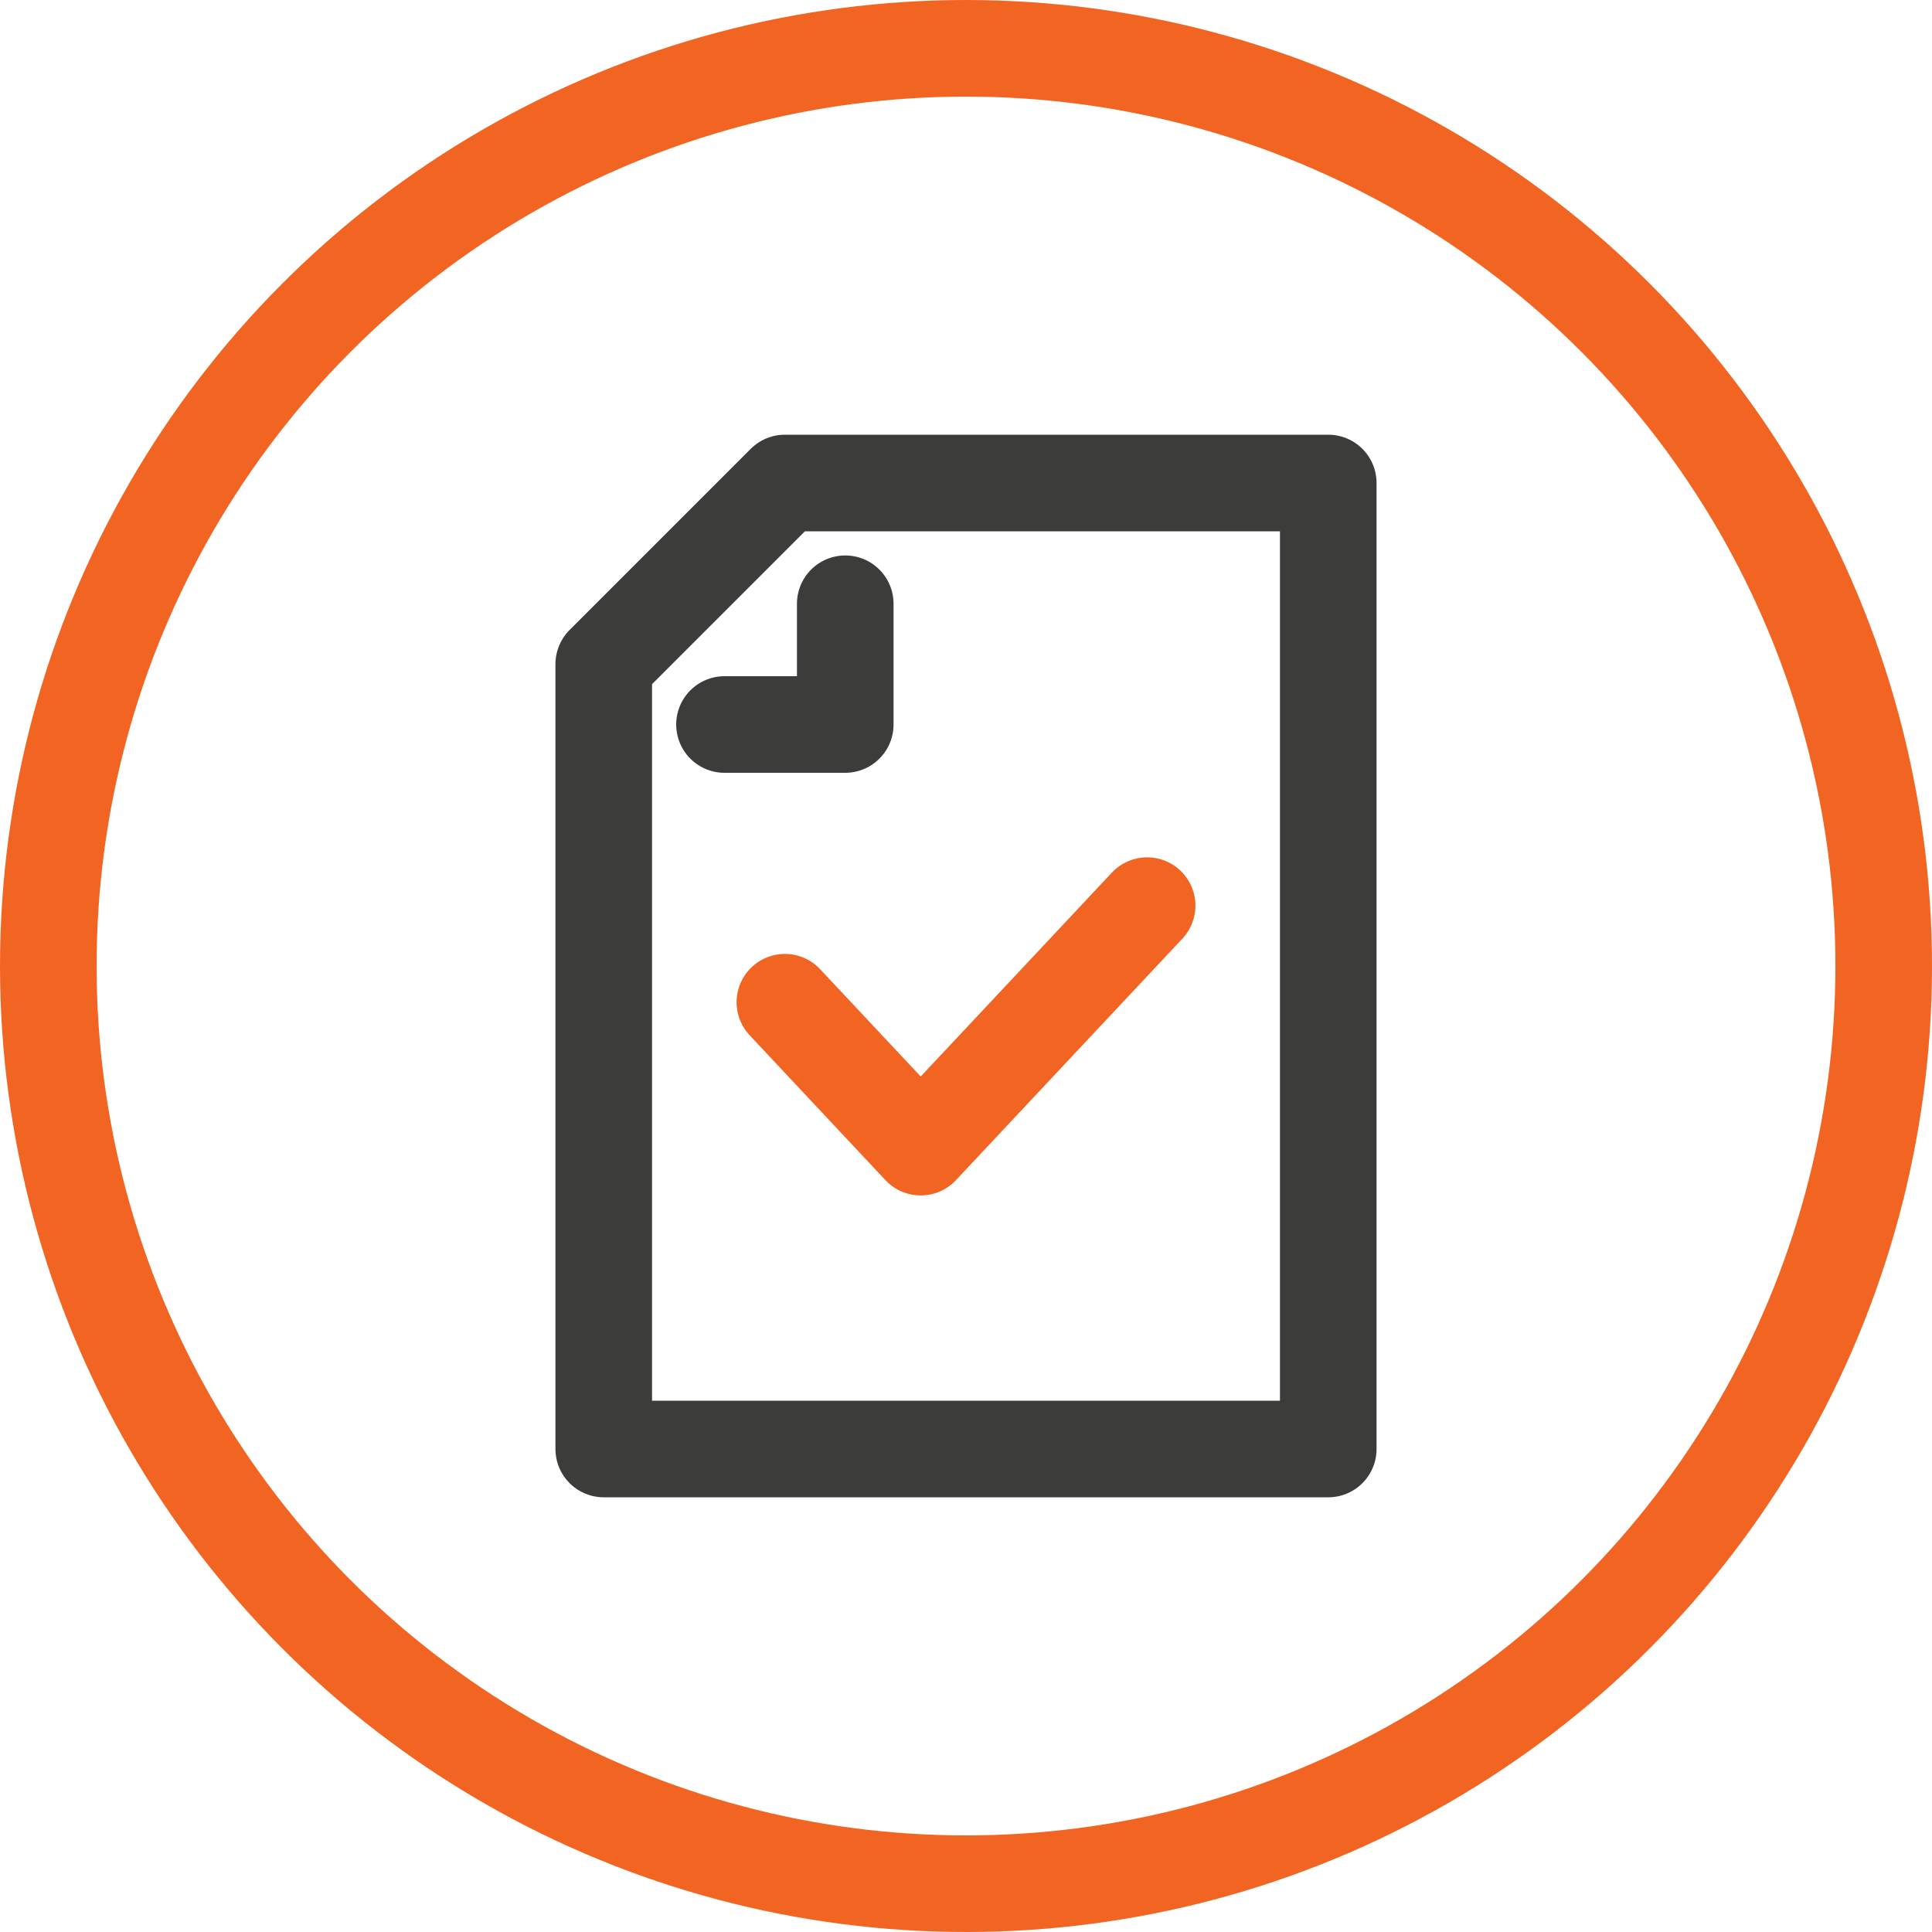 <svg width="40" height="40" viewBox="0 0 40 40" fill="none" xmlns="http://www.w3.org/2000/svg">
<path d="M27.5 30H12.5V13.75L16.25 10H27.5V30Z" stroke="#3C3C3B" stroke-width="2" stroke-linecap="round" stroke-linejoin="round"/>
<path d="M17.5 12.5V15H15" stroke="#3C3C3B" stroke-width="2" stroke-linecap="round" stroke-linejoin="round"/>
<circle cx="20" cy="20" r="19" stroke="#F26422" stroke-width="2" stroke-linecap="round" stroke-linejoin="round"/>
<path d="M16.25 20.75L19.062 23.75L23.75 18.75" stroke="#F26422" stroke-width="2" stroke-linecap="round" stroke-linejoin="round"/>
</svg>
